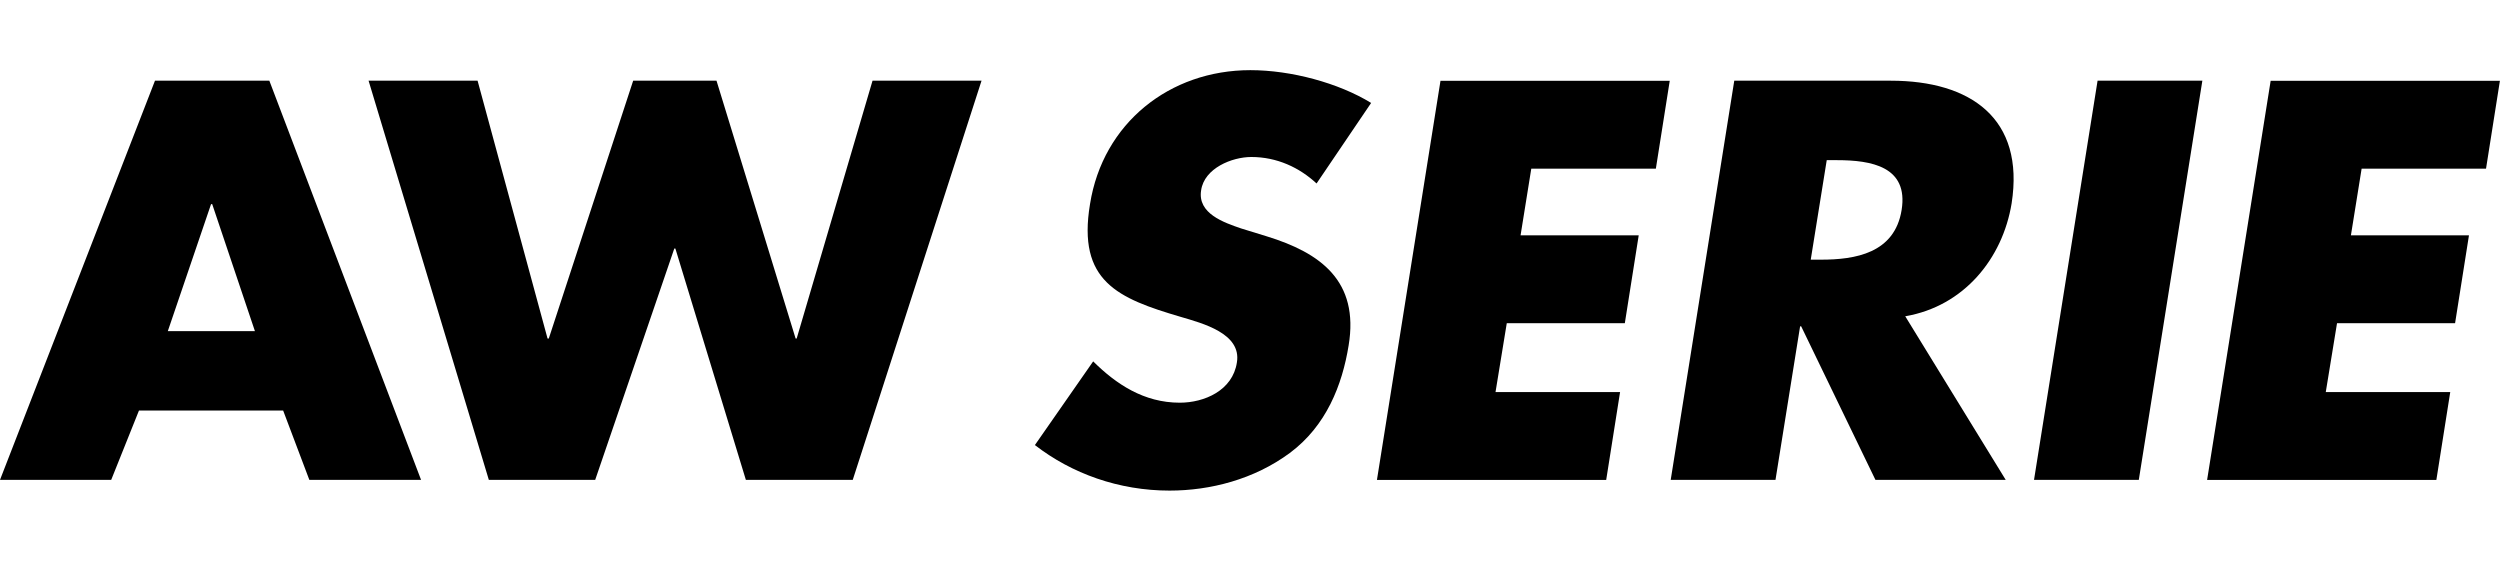 <?xml version="1.0" encoding="UTF-8"?>
<svg xmlns="http://www.w3.org/2000/svg" version="1.1" viewBox="0 0 284.4 64">
  <!-- Generator: Adobe Illustrator 30.1.0, SVG Export Plug-In . SVG Version: 2.1.1 Build 136)  -->
  <defs>
    <style>
      .st0 {
        fill: none;
      }

      .st1 {
        display: none;
      }
    </style>
  </defs>
  <g id="Layer_1" class="st1">
    <path d="M145.71,45c3.2,0,5-1.7,5-4.1,0-2.7-2.4-3.7-6.4-5.8-6-3.1-9.4-6-9.4-11.7.1-8.9,6.8-15.4,16.5-15.4,5.1,0,10.1,1.9,13.9,5.3l-5.3,9c-3.2-2.8-5.9-4.2-8.2-4.2-2.6,0-4.3,1.7-4.3,3.7,0,2.5,3.1,3.4,7.2,5.7,5.9,3.3,8.6,6.3,8.6,12.3,0,9.6-7,16.2-18.9,16.2-6.1,0-11.5-2.6-15.8-7.7l6.3-9.1c3.6,3.8,6.9,5.8,10.8,5.8Z"/>
    <polygon points="195.41 44.7 193.81 54.8 167.51 54.8 174.71 9.1 201.01 9.1 199.41 19.7 185.21 19.7 184.11 27.2 197.21 27.2 195.71 37.1 182.51 37.1 181.31 44.7 195.41 44.7"/>
    <path d="M241.51,22.5c0-5.5-2.4-9.5-7-11.6-3.4-1.6-7.6-1.7-12.9-1.7h-12.2l-7.2,45.7h12.1l2.8-17.4,8.8,17.5h13.9l-11.1-18c8.2-1.5,12.8-7,12.8-14.5ZM222.21,30h-3.8l1.9-12h1.8c5.1,0,7.6,1.5,7.6,5.6s-2.7,6.4-7.5,6.4Z"/>
    <polygon points="252.01 9.1 264.51 9.1 257.31 54.8 244.81 54.8 252.01 9.1"/>
    <polygon points="295.21 44.7 293.61 54.8 267.21 54.8 274.51 9.1 300.81 9.1 299.11 19.7 285.01 19.7 283.91 27.2 297.01 27.2 295.41 37.1 282.31 37.1 281.01 44.7 295.21 44.7"/>
    <path d="M85.31,30.4l-10.8-21.3h18.5l2,4.4c.8,1.8,1.4,3.6,1.9,5.4.6-1.7,1.5-3.2,2.6-4.7l3.7-5.2h20.3l-19,23.1,11.2,22.6h-18.5l-2.6-5.9c-.6-1.4-1.1-2.9-1.4-4.5-.9,1.7-1.9,3.3-3,4.9l-4.3,5.6h-21l20.4-24.4Z"/>
    <polygon points="42.81 9.1 73.11 9.1 70.81 21.5 57.31 21.5 56.31 27 69.21 27 66.91 39.1 54.01 39.1 51.11 54.8 34.41 54.8 42.81 9.1"/>
  </g>
  <g id="Layer_2">
    <path id="path2" class="st0" d="M-12.22,7.58"/>
    <path id="path1" class="st0" d="M-12.22,7.58"/>
    <path d="M15.81,46.7l-3.16,7.89H0L17.63,9.18h13.01l17.26,45.41h-12.71l-2.98-7.89H15.81ZM24.13,23.22h-.12l-4.92,14.45h9.91l-4.86-14.45Z"/>
    <path d="M62.31,38.51h.12l9.6-29.33h9.48l9,29.33h.12l8.63-29.33h12.4l-14.65,45.41h-12.16l-8.02-26.32h-.12l-9,26.32h-12.1l-13.68-45.41h12.4l7.96,29.33Z"/>
    <g>
      <path d="M149.77,20.87c-1.95-1.81-4.5-3.01-7.42-3.01-2.19,0-5.35,1.27-5.71,3.79-.43,2.65,2.61,3.67,4.56,4.34l2.92.9c6.08,1.87,10.52,5.06,9.3,12.41-.73,4.52-2.55,9.15-6.69,12.23-4.07,3.01-9.06,4.28-13.68,4.28-5.77,0-11.12-1.93-15.32-5.18l6.63-9.52c2.61,2.59,5.77,4.7,9.85,4.7,2.8,0,6.02-1.39,6.5-4.58.55-3.31-3.95-4.46-6.38-5.18-7.17-2.11-11.79-4.04-10.33-12.83,1.46-9.21,9.06-15.24,18.24-15.24,4.62,0,10.03,1.45,13.74,3.73l-6.2,9.15Z"/>
      <path d="M174.2,19.18l-1.22,7.59h13.44l-1.58,10h-13.43l-1.28,7.83h14.17l-1.58,10h-26.08l7.23-45.41h26.08l-1.58,10h-14.17Z"/>
      <path d="M228.18,54.59h-14.83l-8.45-17.47h-.12l-2.8,17.47h-11.92l7.23-45.41h17.81c9.06,0,15.26,4.28,13.74,13.97-1.03,6.26-5.41,11.68-12.1,12.83l11.43,18.61ZM205.99,29.54h1.16c3.89,0,8.39-.72,9.18-5.66.79-4.94-3.46-5.66-7.36-5.66h-1.16l-1.82,11.32Z"/>
      <path d="M243.31,54.59h-11.92l7.23-45.41h11.92l-7.23,45.41Z"/>
      <path d="M268.66,19.18l-1.22,7.59h13.43l-1.58,10h-13.43l-1.28,7.83h14.16l-1.58,10h-26.08l7.23-45.41h26.08l-1.58,10h-14.16Z"/>
    </g>
  </g>
</svg>